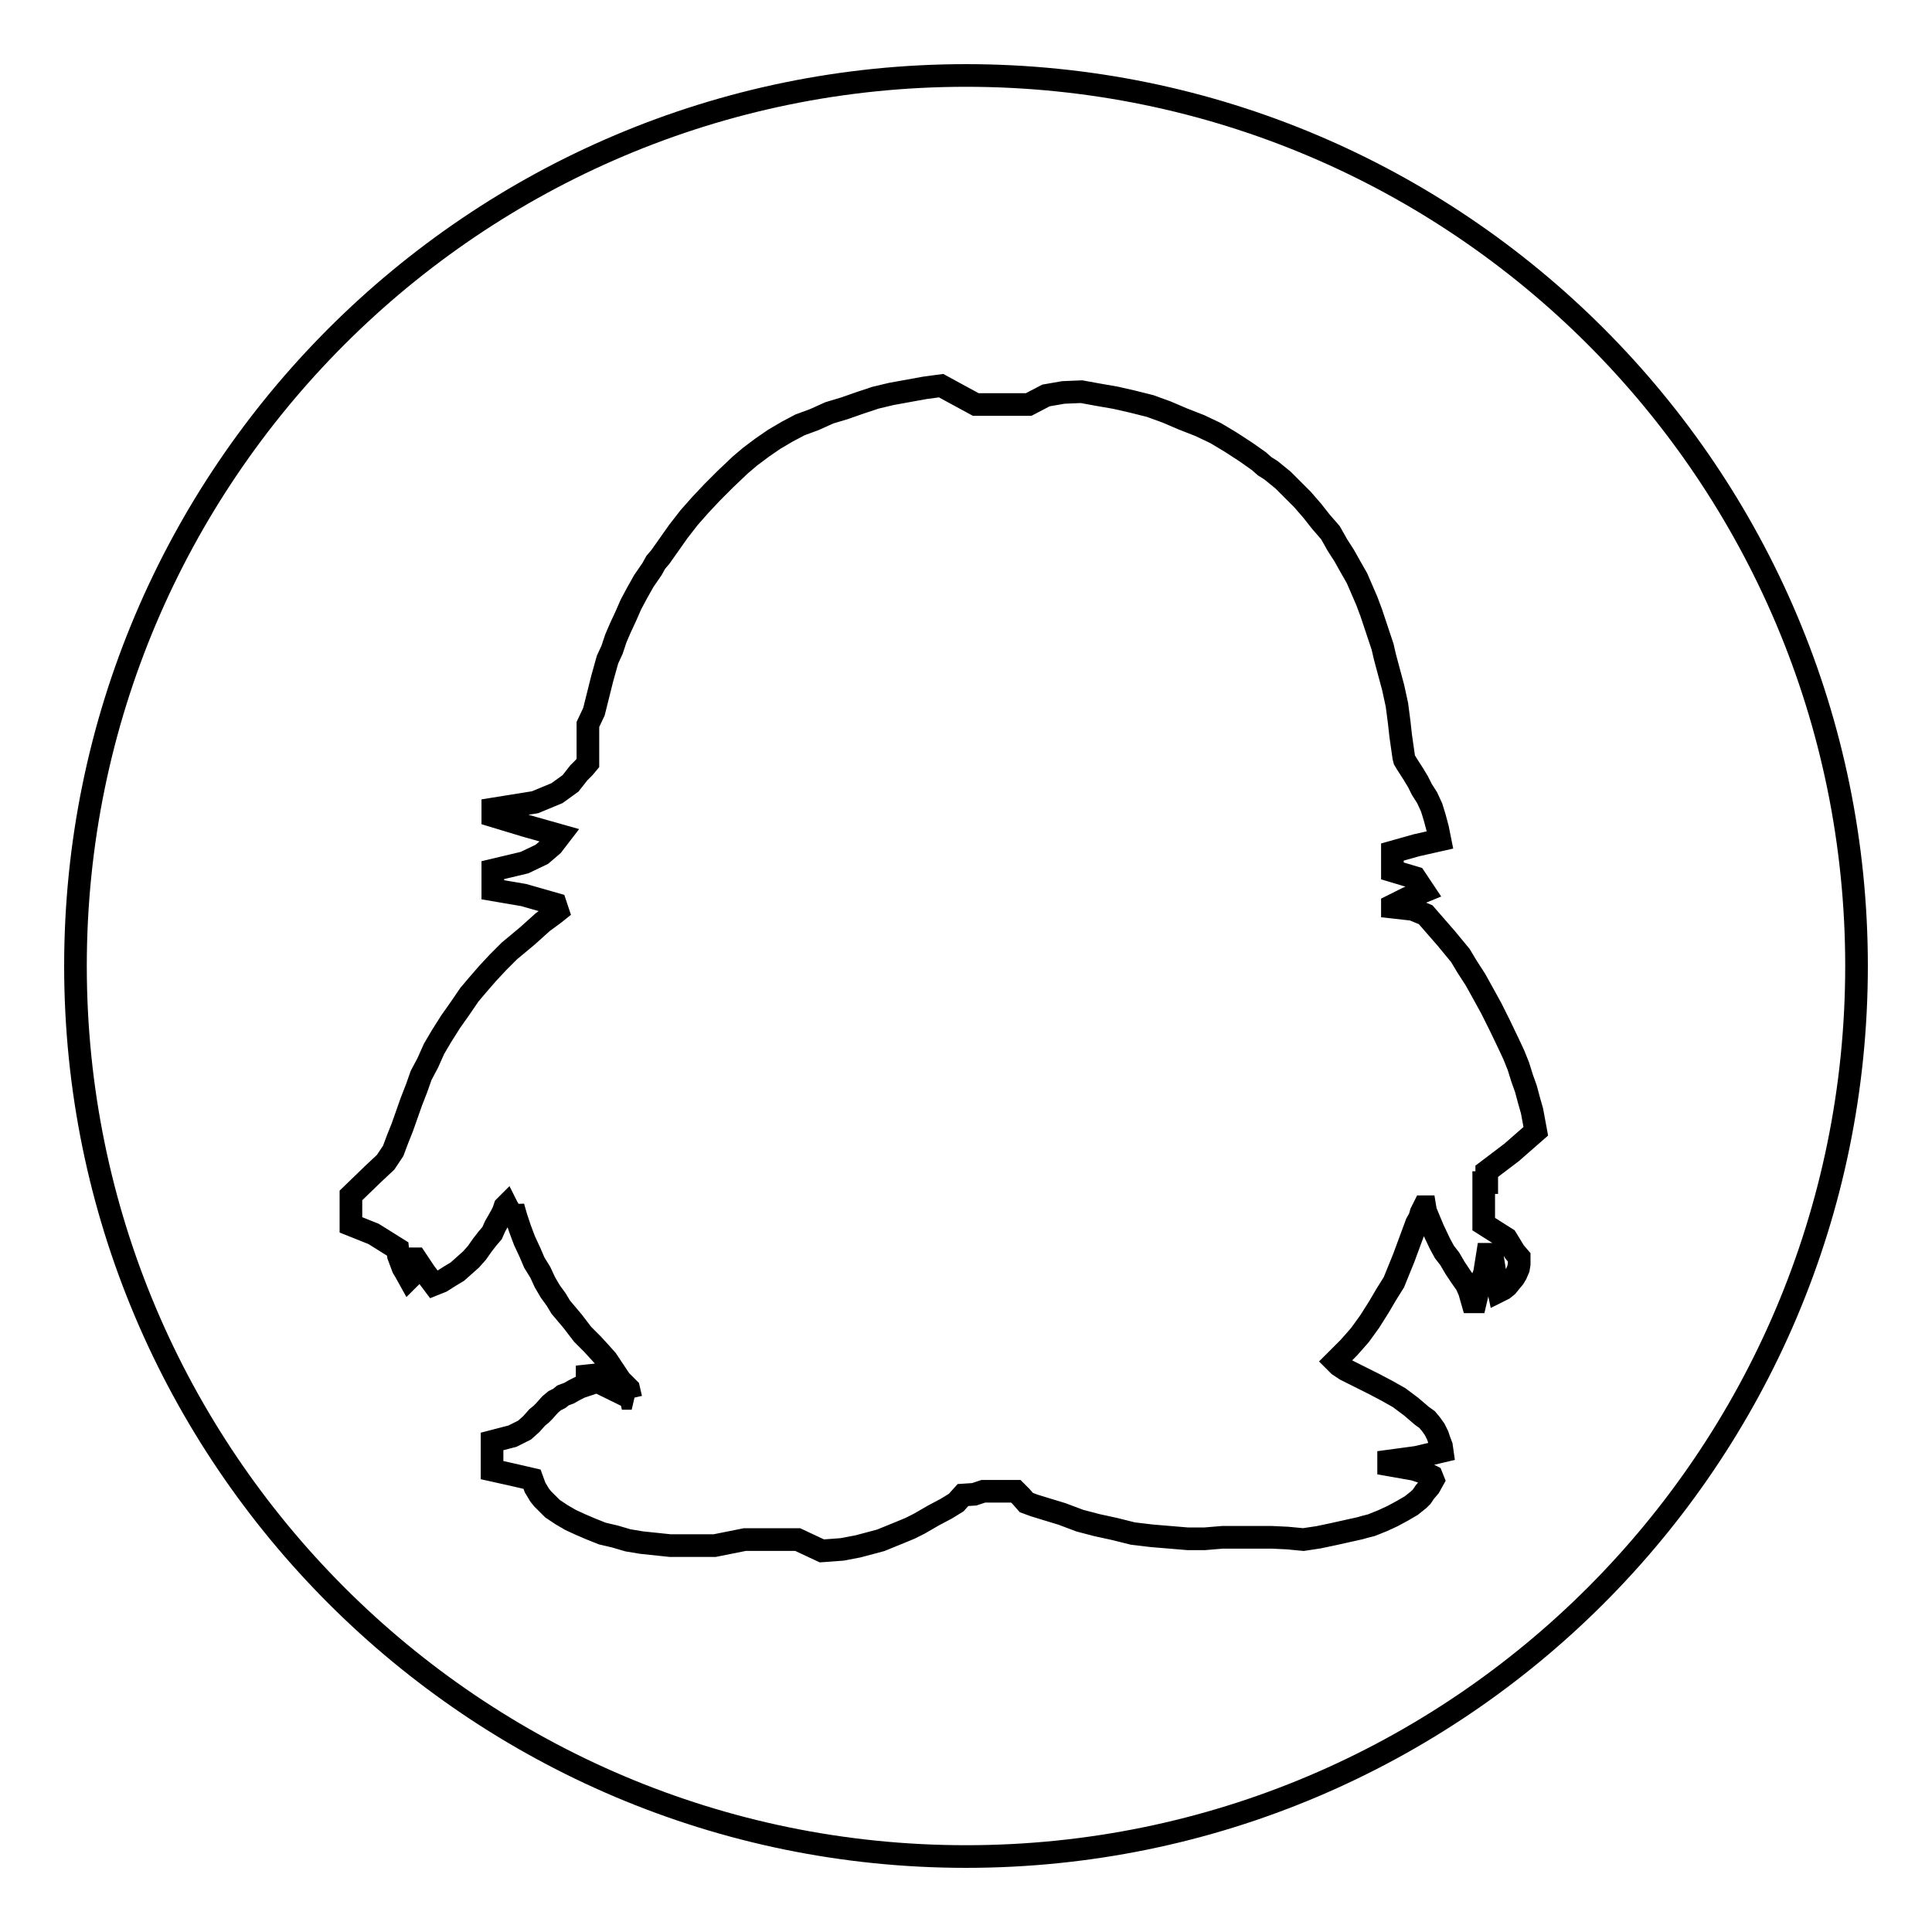 <?xml version="1.0" encoding="utf-8"?>
<!-- Svg Vector Icons : http://www.onlinewebfonts.com/icon -->
<!DOCTYPE svg PUBLIC "-//W3C//DTD SVG 1.1//EN" "http://www.w3.org/Graphics/SVG/1.1/DTD/svg11.dtd">
<svg version="1.1" xmlns="http://www.w3.org/2000/svg" xmlns:xlink="http://www.w3.org/1999/xlink" x="0px" y="0px" viewBox="0 0 256 256" enable-background="new 0 0 256 256" xml:space="preserve">
<g><g><path stroke-width="3" fill-opacity="0" stroke="#000000"  d="M128,10C62.9,10,10,62.9,10,128c0,65.1,52.9,118,118,118c65.1,0,118-52.8,118-118C246,62.9,193.2,10,128,10L128,10z M196.6,156.7v5.5l3,1.9l1.1,1.8l0.6,0.7l0,0.9l-0.1,0.6l-0.3,0.7l-0.3,0.5l-0.5,0.6l-0.4,0.5l-0.5,0.4l-0.6,0.3l-0.5-2.4l-0.4-2.5h-0.6l-0.4,2.5l-0.8,2.1l-0.4,1.7h-0.4l-0.4-1.4l-0.4-0.9l-0.7-1l-0.8-1.2l-0.7-1.2l-0.7-0.9l-0.6-1.1l-0.9-1.9l-1-2.4l-0.1-0.6h-0.1l-0.4,0.8l-0.2,0.7l-0.4,0.7l-0.7,1.9l-1,2.7l-1.3,3.2l-1,1.6l-1,1.7l-1.2,1.9l-1.3,1.8l-0.7,0.8l-0.8,0.9l-1.8,1.8l0.2,0.2l0.3,0.3l0.9,0.6l3.8,1.9l1.7,0.9l1.6,0.9l1.6,1.2l1.4,1.2l0.7,0.5l0.5,0.6l0.5,0.7l0.4,0.8l0.2,0.6l0.3,0.8l0.1,0.7l-3.4,0.8l-3.7,0.5v0.5l3.4,0.6l1.5,0.5l0.8,0.4l0.2,0.5l-0.5,0.9l-0.6,0.7l-0.4,0.6l-0.4,0.4l-1,0.8l-1.2,0.7l-1.3,0.7l-1.3,0.6l-1.5,0.6l-0.8,0.2l-0.7,0.2l-1.8,0.4l-1.8,0.4l-1.9,0.4l-2,0.3l-2.1-0.2l-2.1-0.1H162l-2.4,0.2l-2.2,0l-2.4-0.2l-2.4-0.2l-2.5-0.3l-2.4-0.6l-2.3-0.5l-2.3-0.6l-2.4-0.9l-2.3-0.7l-1.3-0.4l-1.1-0.4l-0.7-0.8l-0.7-0.7h-4.3l-1.2,0.4l-1.5,0.1l-0.9,1l-1.3,0.8l-1.7,0.9l-1.9,1.1l-1.2,0.6l-1.2,0.5l-2.7,1.1l-1.5,0.4l-1.5,0.4l-2.1,0.4l-1.3,0.1l-1.4,0.1l-1.5-0.7l-1.7-0.8h-7l-4,0.8l-3.9,0l-2,0l-1.9-0.2l-1.9-0.2l-1.8-0.3l-1.7-0.5l-1.7-0.4l-1.5-0.6l-1.4-0.6l-1.3-0.6l-1.2-0.7l-1.2-0.8l-0.4-0.4l-0.5-0.5l-0.4-0.4l-0.4-0.5l-0.3-0.5l-0.3-0.5l-0.4-1.1l-2.6-0.6l-2.7-0.6v-3.8l2.7-0.7l1.6-0.8l0.9-0.8l0.8-0.9l0.5-0.4l0.4-0.4l0.8-0.9l0.6-0.5l0.6-0.3l0.5-0.4l0.8-0.3l0.7-0.4l0.8-0.4l0.9-0.3l0.9-0.3l1.1-0.2l1-0.1l1.2-0.2l1.3,1.3l0.3,1.3h0.1l-5.9-2.9v-0.1l2.8-0.3l0.8-0.3l-1-1.5l-0.8-0.9l-1.1-1.2l-1.3-1.3l-1.3-1.7l-1.6-1.9l-0.6-1l-0.8-1.1l-0.7-1.2l-0.6-1.3l-0.8-1.3l-0.6-1.4l-0.7-1.5l-0.6-1.6l-0.5-1.5l-0.4-1.4l-0.1,0.5h-0.4l-0.3-0.5l-0.1-0.2l-0.2,0.2l-0.1,0.3l-0.1,0.3l-0.3,0.6l-0.8,1.4l-0.4,0.9l-0.6,0.7l-0.7,0.9l-0.7,1l-0.8,0.9l-0.9,0.8l-0.9,0.8l-1,0.6l-1.1,0.7l-1,0.4l-1.2-1.6l-1.2-1.8H55l-0.3,1.8l-0.2,0.5l-0.3,0.3l-0.5-0.9l-0.3-0.5l-0.3-0.8l-0.3-0.8l-0.1-0.9l-3.2-2l-3-1.2v-3.9l3-2.9l1.6-1.5l1-1.5l0.6-1.6l0.6-1.5l0.6-1.7l0.6-1.7l0.7-1.8l0.6-1.7l0.9-1.7l0.8-1.8l1-1.7l1.2-1.9l1.2-1.7l1.3-1.9l1.1-1.3l1.3-1.5l1.4-1.5l0.7-0.7l0.8-0.8l1.2-1l1.2-1l2-1.8l1.5-1.1l0.5-0.4l-0.3-0.9l-4.2-1.2l-4.1-0.7v-2.6l4.2-1l2.3-1.1l1.4-1.2l1-1.3l-4.6-1.3l-4.3-1.3v-0.9l5.6-0.9l2.9-1.2l1.8-1.3l1.1-1.4l0.7-0.7l0.5-0.6l0-0.7l0-0.5V96l0.8-1.7l0.5-2l0.6-2.4l0.7-2.5l0.6-1.3l0.5-1.5l0.6-1.4l0.7-1.5l0.7-1.6l0.8-1.5l0.9-1.6l1.1-1.6l0.5-0.9l0.6-0.7l1.2-1.7l1.2-1.7l1.4-1.8l1.5-1.7l1.6-1.7l1.7-1.7l2-1.9l1.3-1.1l1.6-1.2l1.6-1.1l1.7-1l1.7-0.9l1.9-0.7l2-0.9l2-0.6l2-0.7l2.1-0.7l2.1-0.5l2.2-0.4l2.2-0.4l2.2-0.3l2.2,1.2l2.4,1.3h7l2.3-1.2l2.3-0.4l2.4-0.1l2.2,0.4l2.3,0.4l2.2,0.5l2.4,0.6l2.2,0.8l2.1,0.9l2.3,0.9l2.1,1l2,1.2l2,1.3l1.7,1.2l0.8,0.7l0.8,0.5l1.6,1.3l1.3,1.3l1.3,1.3l1.3,1.5l1.1,1.4l1.3,1.5l0.9,1.6l0.9,1.4l0.9,1.6l0.8,1.4l1.3,3l0.6,1.6l0.5,1.5l0.5,1.5l0.5,1.5l0.3,1.3l0.4,1.5l0.7,2.6l0.5,2.3l0.3,2.3l0.2,1.8l0.4,2.8l0.1,0.4l0.3,0.5l0.9,1.4l0.6,1l0.5,1l0.7,1.1l0.6,1.3l0.4,1.3l0.4,1.5l0.3,1.5l-3.1,0.7l-3.2,0.9v2.5l3,0.9l1.2,1.8l-2.2,0.9l-2,1v0.2l2.7,0.3l1.7,0.7l2.7,3.1l1.9,2.3l0.9,1.5l1.1,1.7l1,1.8l1.1,2l1.1,2.2l1.2,2.5l0.7,1.5l0.6,1.5l0.5,1.6l0.5,1.4l0.4,1.5l0.4,1.4l0.5,2.7l-3.2,2.8l-3.3,2.5V156.7L196.6,156.7z"/></g></g>
</svg>